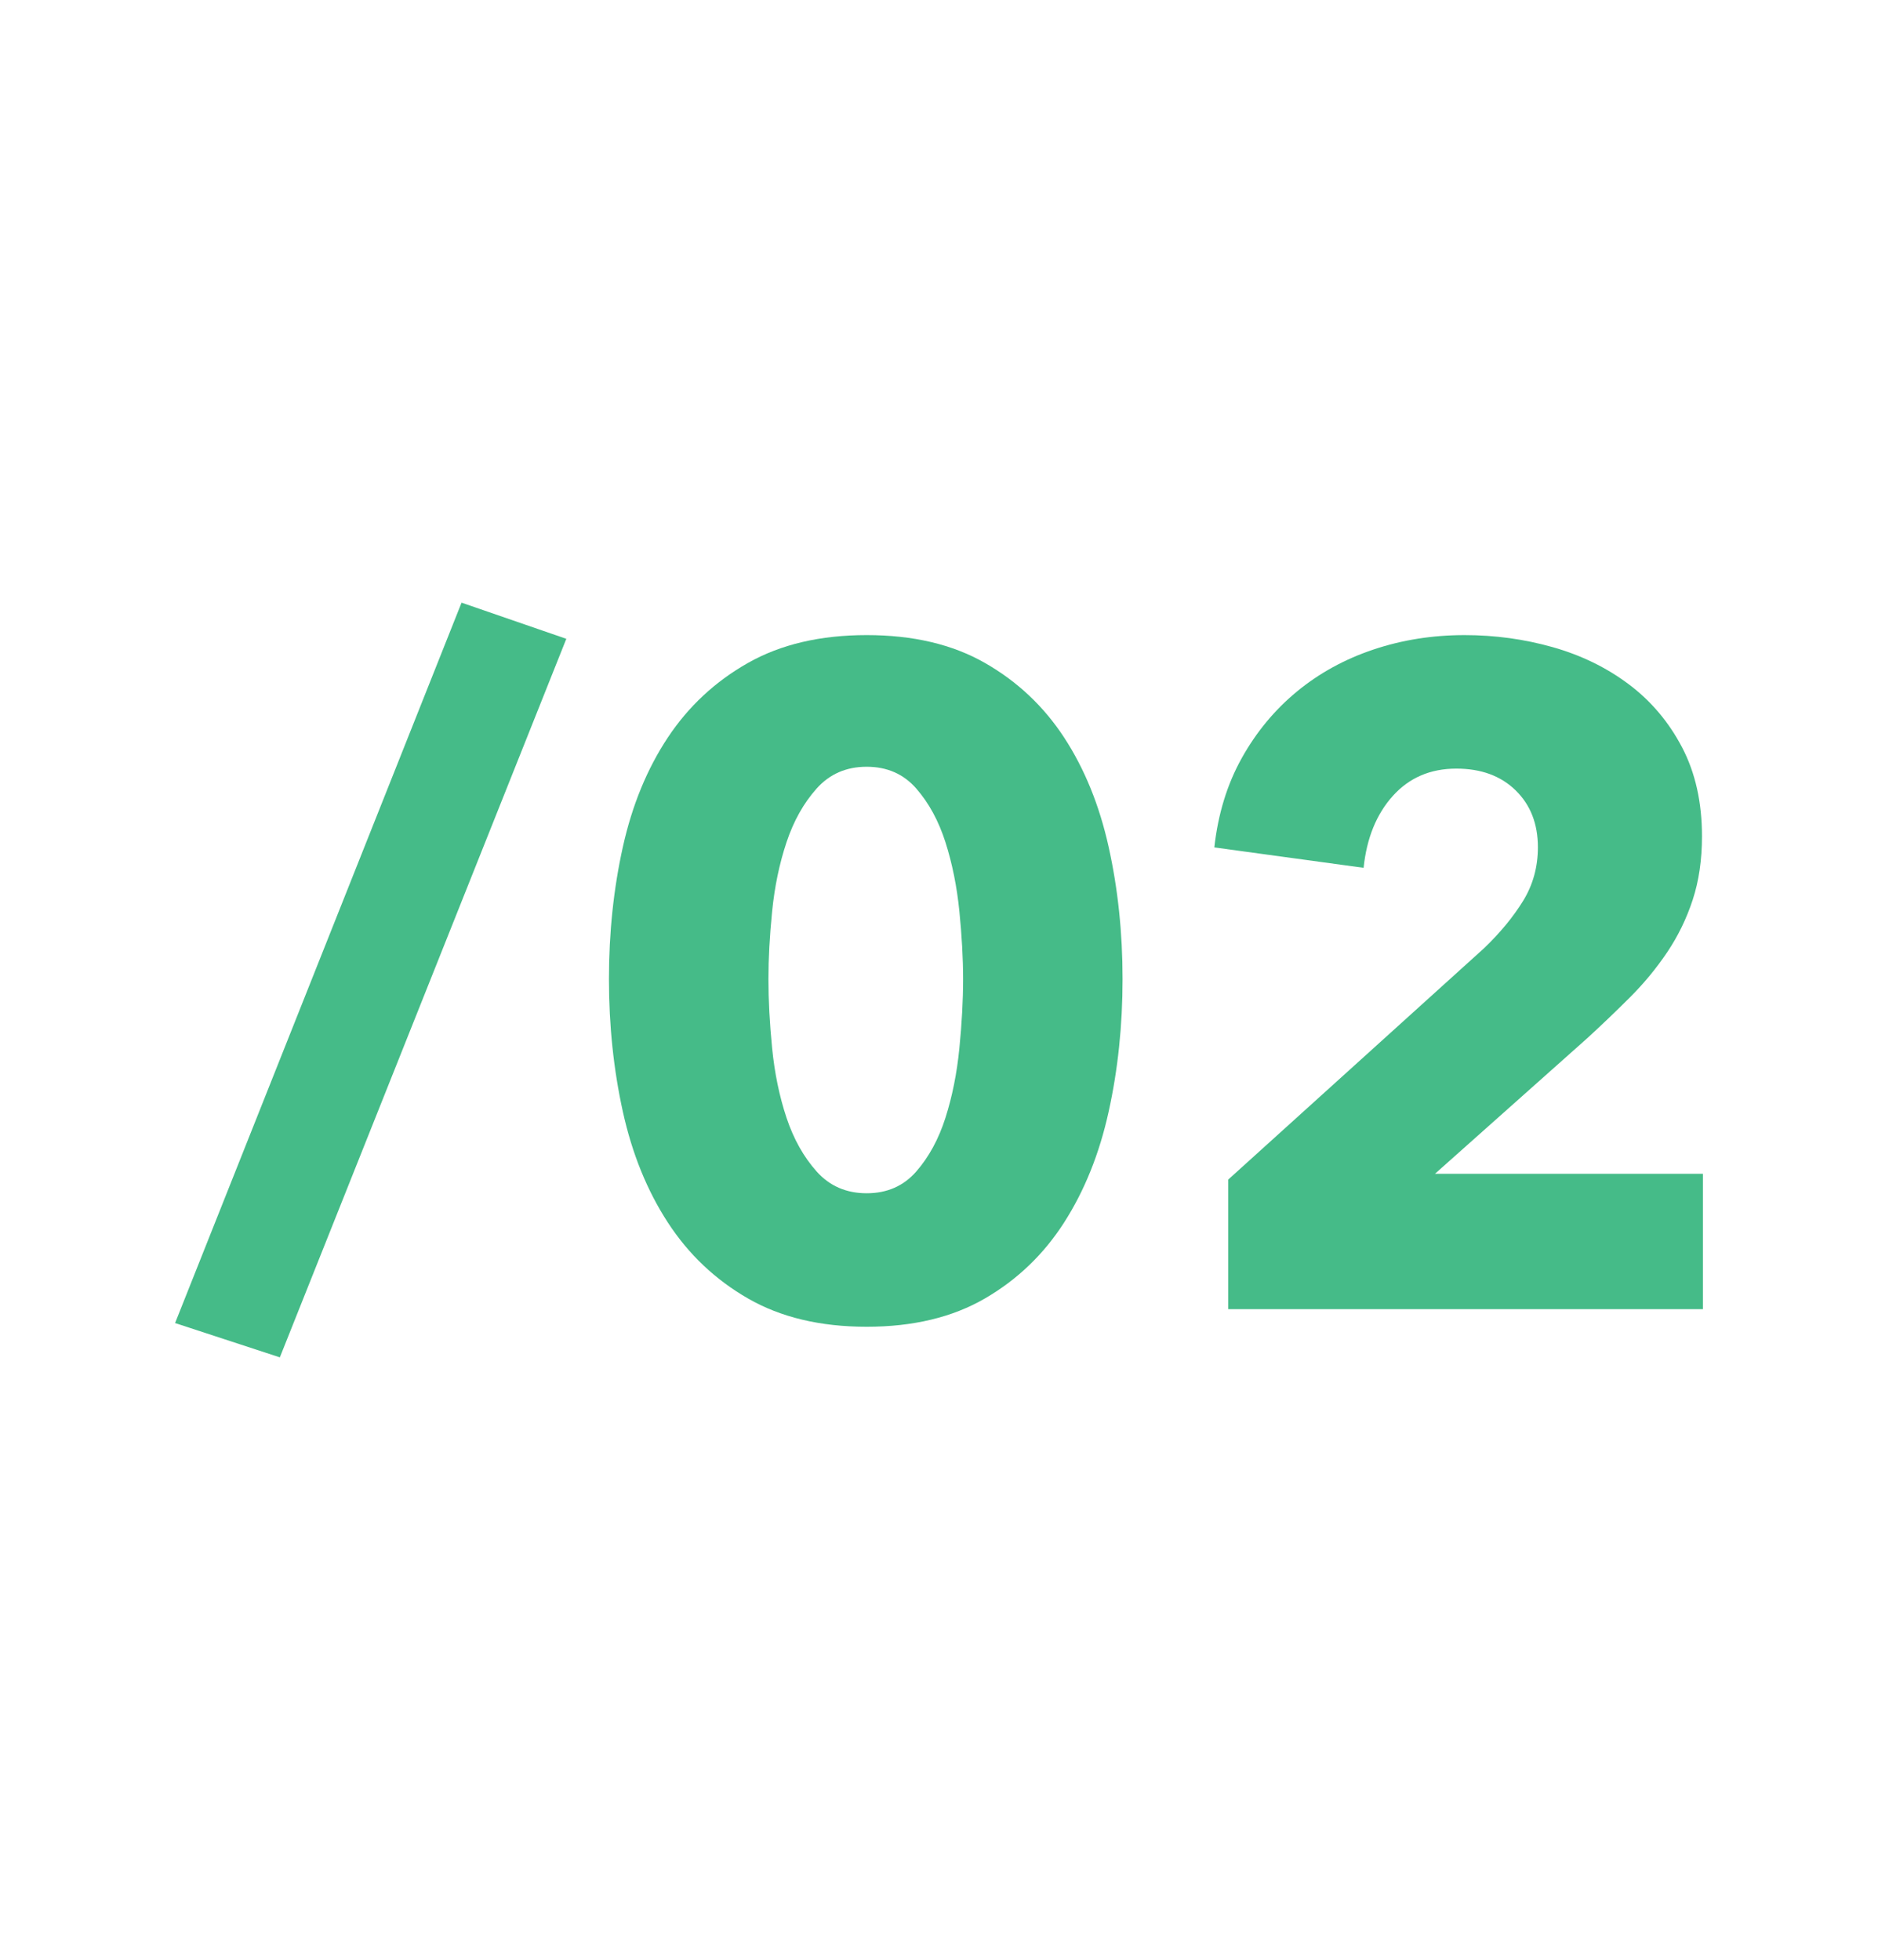 <?xml version="1.0" encoding="UTF-8"?>
<svg id="Numérotation" xmlns="http://www.w3.org/2000/svg" viewBox="0 0 307.217 320.613">
  <defs>
    <style>
      .cls-1 {
        fill: #45bb88;
      }
    </style>
  </defs>
  <path class="cls-1" d="M45.779,222.033l-17.138-5.611,46.863-117.841,17.138,5.915-46.863,117.537Z"/>
  <path class="cls-1" d="M183.636,160.154c0,7.583-.759,14.814-2.275,21.688-1.516,6.878-3.943,12.917-7.279,18.123-3.336,5.21-7.659,9.355-12.967,12.437s-11.754,4.625-19.337,4.625-14.055-1.542-19.413-4.625c-5.36-3.082-9.732-7.228-13.119-12.437-3.388-5.206-5.839-11.245-7.355-18.123-1.516-6.874-2.275-14.105-2.275-21.688s.759-14.787,2.275-21.611c1.516-6.826,3.967-12.789,7.355-17.897,3.386-5.104,7.759-9.175,13.119-12.208,5.358-3.034,11.83-4.551,19.413-4.551s14.029,1.516,19.337,4.551c5.308,3.032,9.631,7.104,12.967,12.208,3.336,5.108,5.763,11.071,7.279,17.897,1.516,6.824,2.275,14.028,2.275,21.611ZM157.551,160.154c0-3.336-.204-7.026-.607-11.071-.405-4.041-1.163-7.811-2.275-11.299s-2.705-6.419-4.776-8.796c-2.073-2.375-4.778-3.564-8.114-3.564s-6.067,1.189-8.19,3.564c-2.122,2.377-3.767,5.308-4.928,8.796-1.163,3.488-1.948,7.257-2.351,11.299-.405,4.045-.605,7.735-.605,11.071,0,3.44.2,7.205.605,11.301.404,4.093,1.189,7.885,2.351,11.375,1.161,3.488,2.807,6.42,4.928,8.796,2.123,2.377,4.854,3.564,8.19,3.564s6.041-1.187,8.114-3.564c2.072-2.375,3.664-5.308,4.776-8.796,1.113-3.49,1.87-7.281,2.275-11.375.404-4.095.607-7.861.607-11.301Z"/>
  <path class="cls-1" d="M200.926,214.146v-21.198l41.857-37.849c2.629-2.523,4.752-5.097,6.37-7.722,1.616-2.623,2.427-5.55,2.427-8.781,0-3.834-1.214-6.939-3.64-9.31-2.427-2.372-5.663-3.558-9.707-3.558-4.247,0-7.711,1.492-10.39,4.473-2.679,2.984-4.271,6.902-4.776,11.754l-24.417-3.336c.605-5.46,2.098-10.323,4.473-14.588s5.386-7.898,9.025-10.902c3.64-3.003,7.811-5.295,12.511-6.872,4.702-1.579,9.681-2.368,14.938-2.368,4.952,0,9.757.659,14.409,1.972,4.649,1.316,8.796,3.336,12.435,6.067,3.64,2.729,6.544,6.169,8.72,10.312,2.173,4.147,3.262,9.001,3.262,14.561,0,3.843-.507,7.305-1.518,10.388-1.011,3.086-2.401,5.941-4.169,8.57-1.77,2.631-3.792,5.08-6.067,7.355s-4.626,4.527-7.052,6.748l-24.873,22.144h43.83v22.142h-77.65Z"/>
</svg>